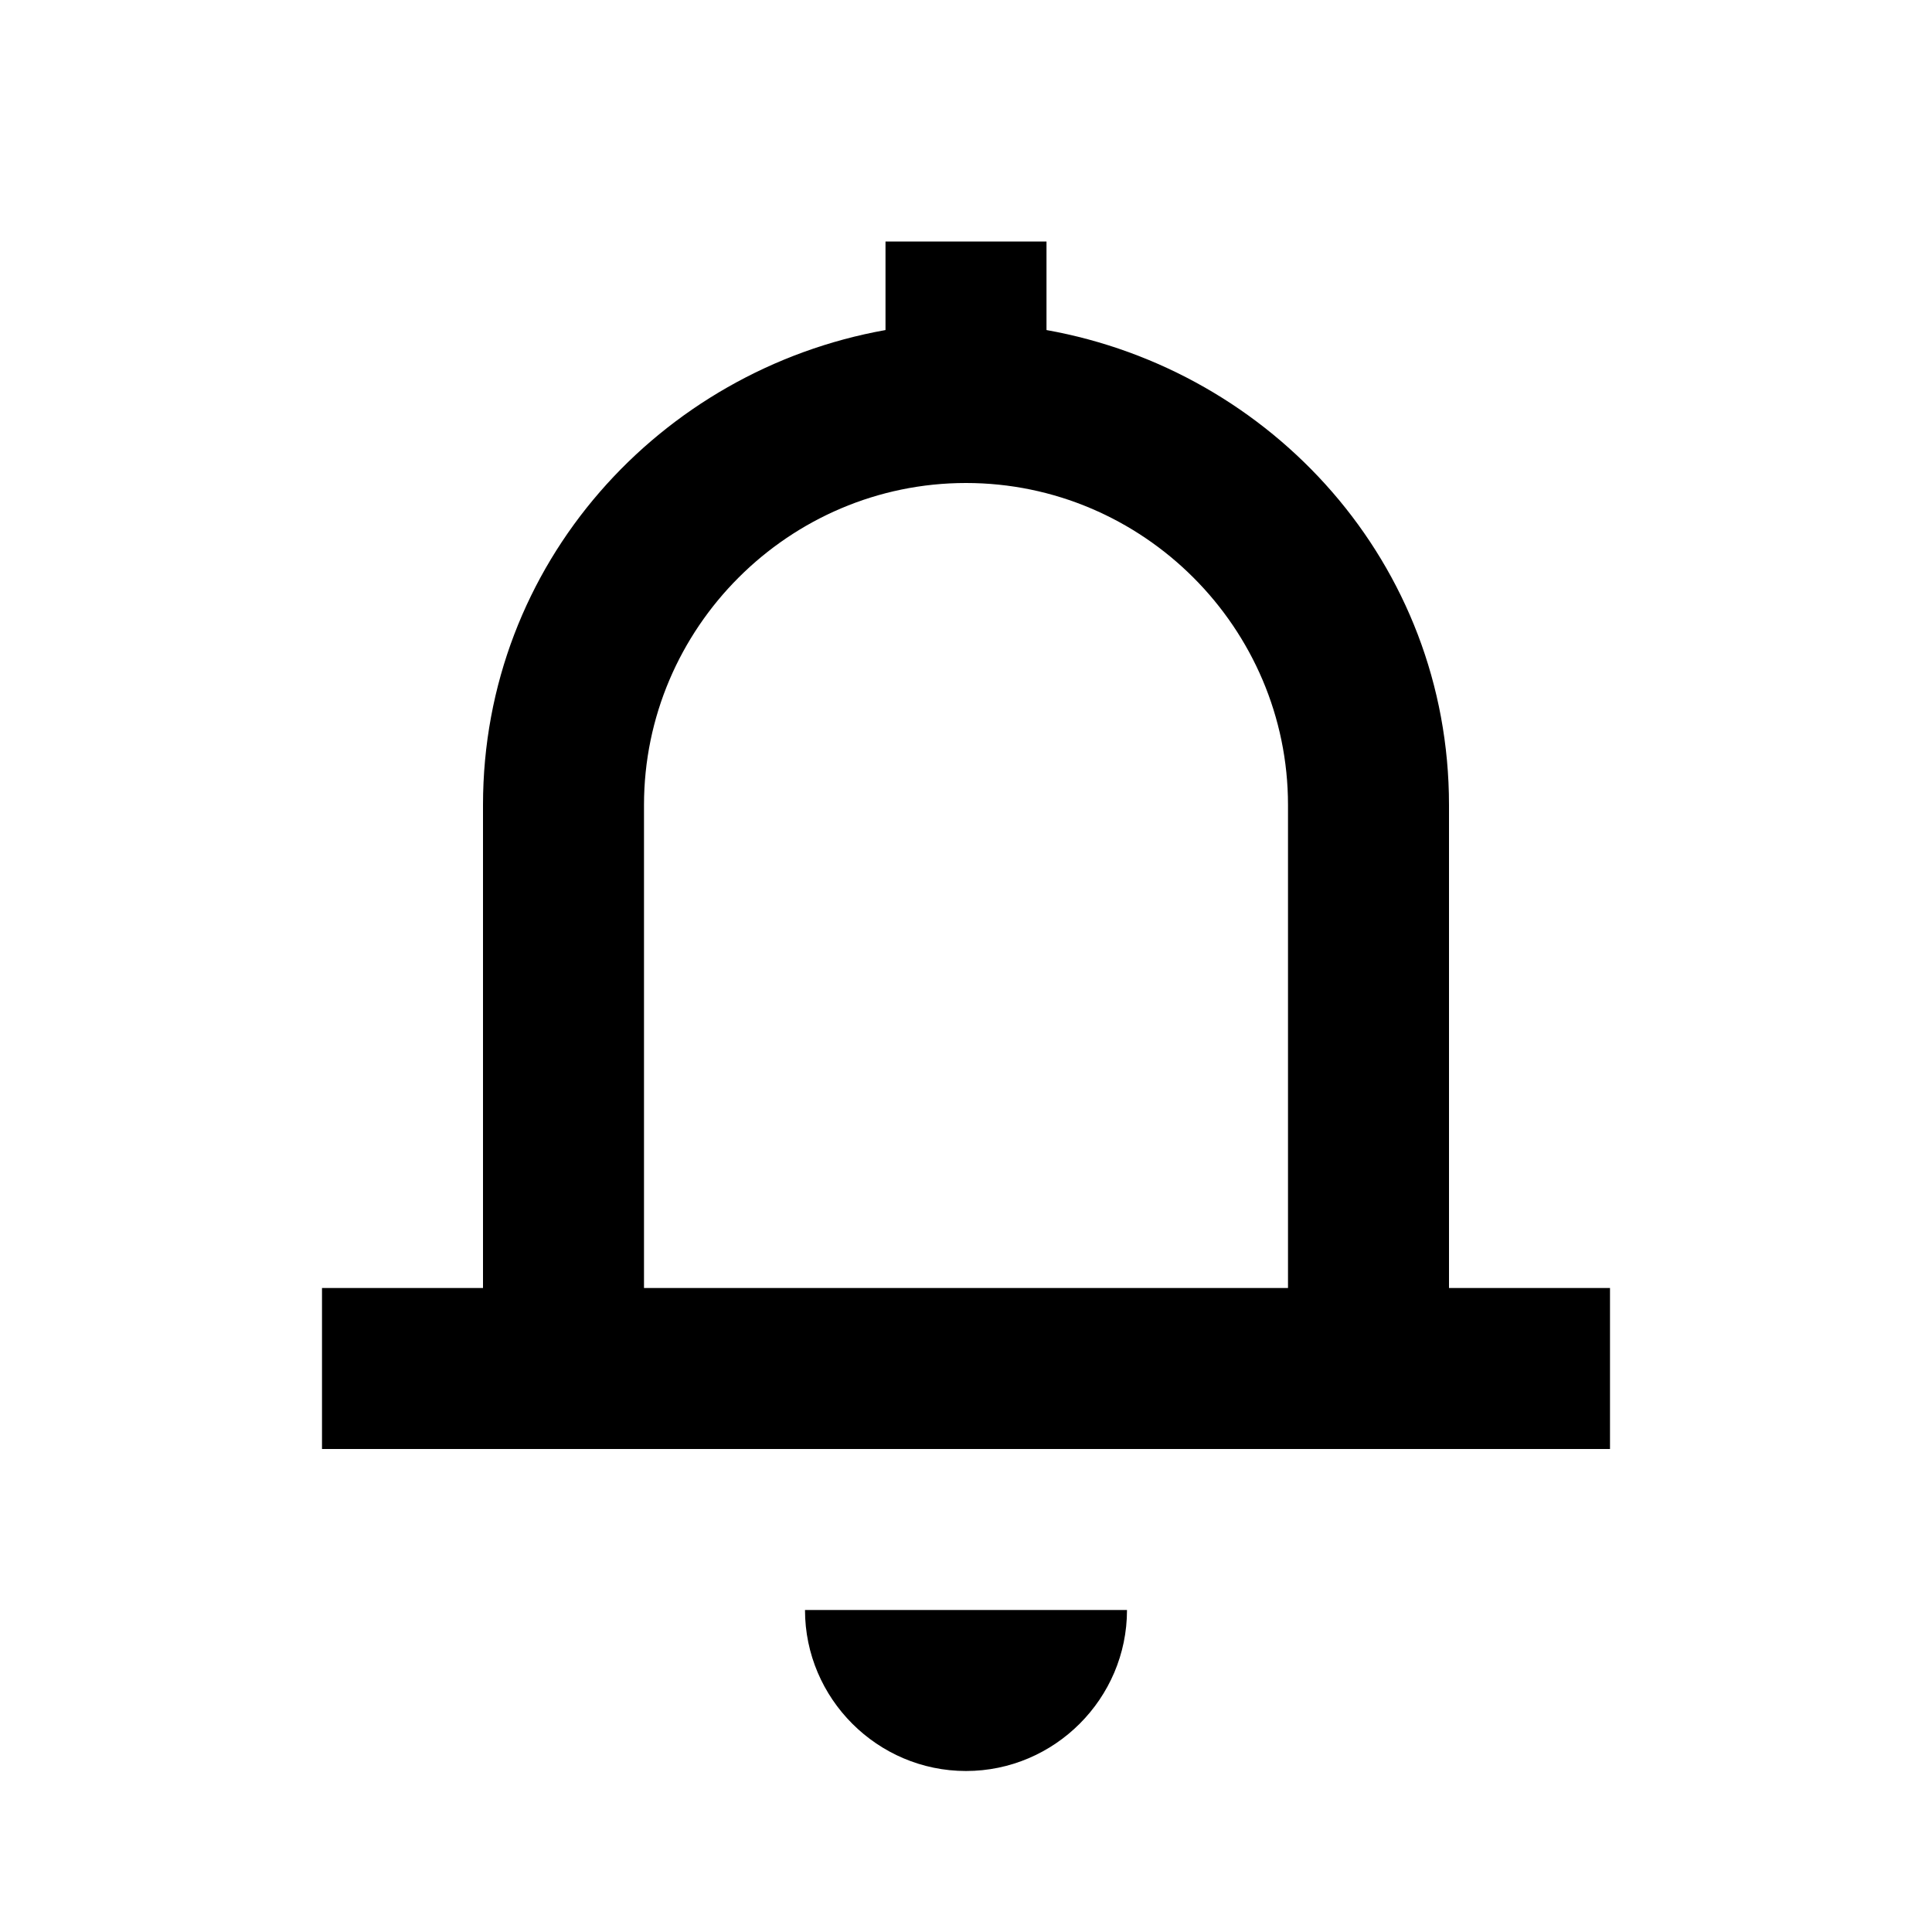 <?xml version="1.0" encoding="utf-8"?>
<!-- Generator: Adobe Illustrator 18.0.0, SVG Export Plug-In . SVG Version: 6.00 Build 0)  -->
<!DOCTYPE svg PUBLIC "-//W3C//DTD SVG 1.1//EN" "http://www.w3.org/Graphics/SVG/1.1/DTD/svg11.dtd">
<svg version="1.1" id="Layer_1" xmlns="http://www.w3.org/2000/svg" xmlns:xlink="http://www.w3.org/1999/xlink" x="0px" y="0px"
	 viewBox="0 0 24 24" enable-background="new 0 0 24 24" xml:space="preserve">
<g>
	<path d="M12,22c1.1,0,2-0.9,2-2h-4C10,21.1,10.9,22,12,22z"/>
	<path d="M18,16v-6c0-3-2.2-5.4-5-5.9V3h-2v1.1C8.2,4.6,6,7,6,10v6H4v2h16v-2H18z M16,16H8v-6c0-2.2,1.8-4,4-4s4,1.8,4,4V16z"/>
</g>
</svg>
